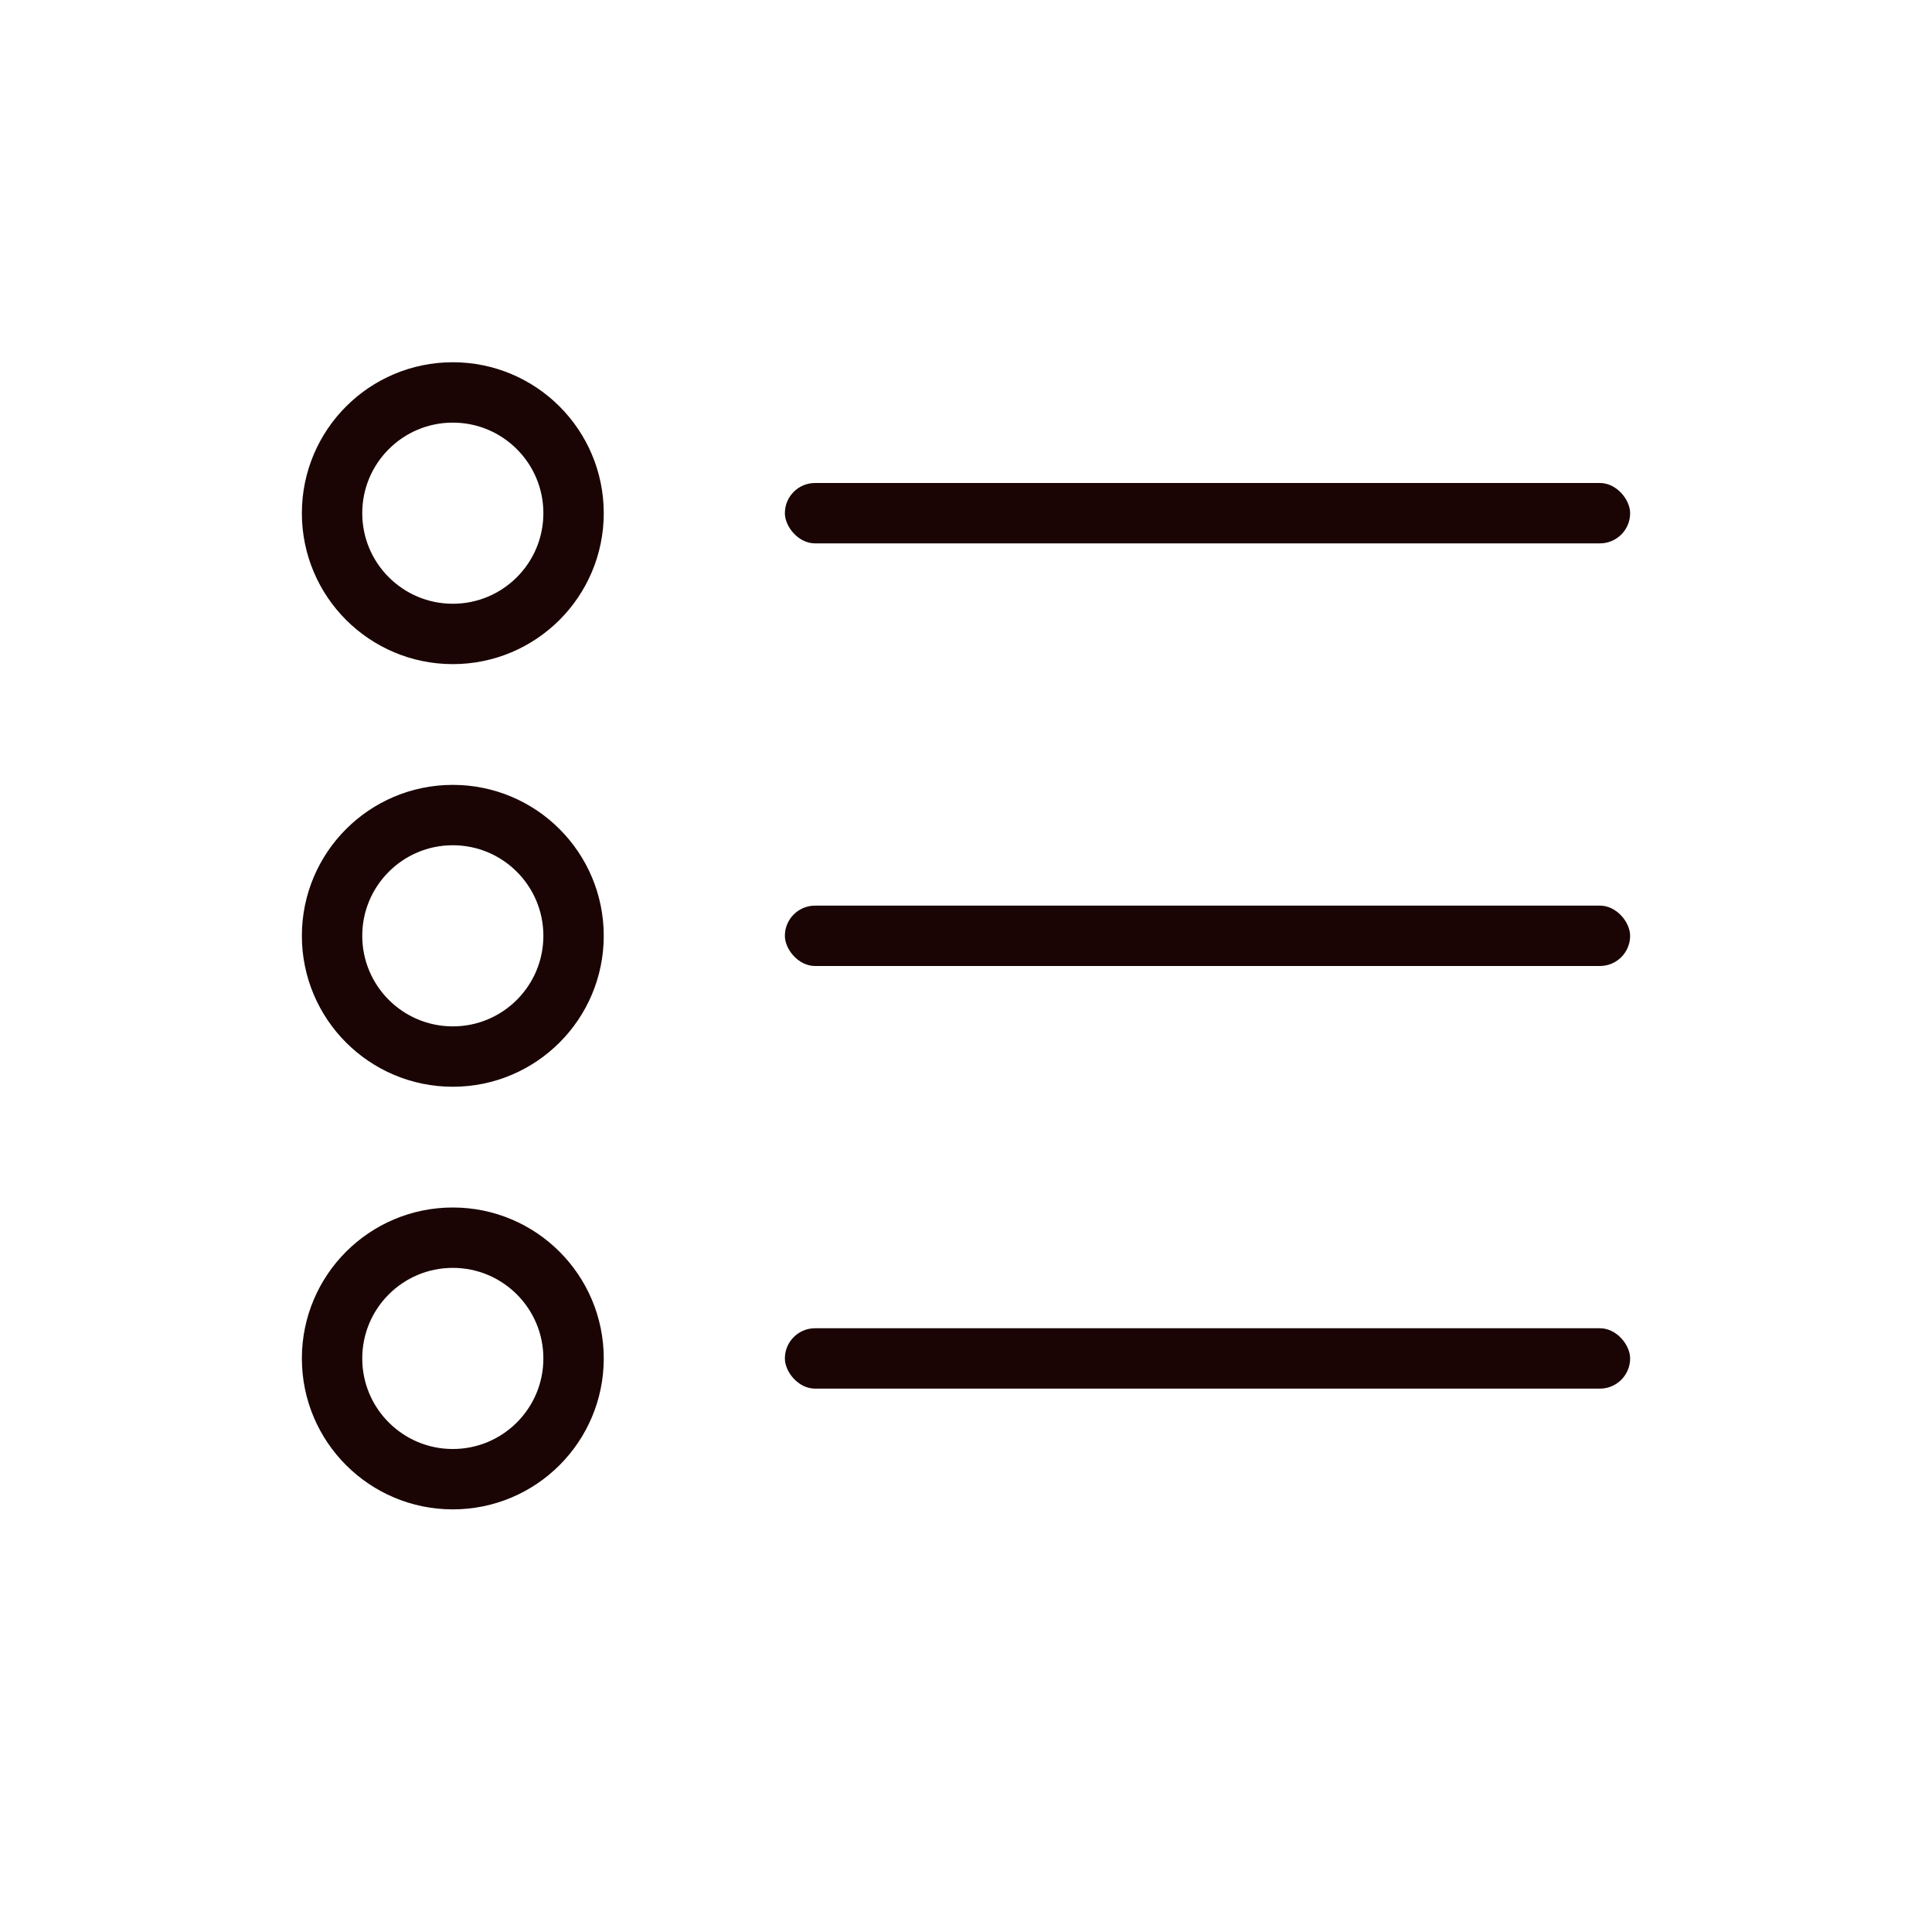 <svg width="32" height="32" viewBox="0 0 32 32" fill="none" xmlns="http://www.w3.org/2000/svg">
<rect width="32" height="32" fill="white"/>
<rect width="32" height="32" fill="url(#paint0_linear_1839_21737)"/>
<rect x="13" y="8" width="14" height="1" rx="0.5" fill="#1A0404"/>
<circle cx="7.5" cy="8.5" r="2" stroke="#1A0404"/>
<rect x="13" y="15" width="14" height="1" rx="0.5" fill="#1A0404"/>
<circle cx="7.5" cy="15.5" r="2" stroke="#1A0404"/>
<rect x="13" y="22" width="14" height="1" rx="0.5" fill="#1A0404"/>
<circle cx="7.5" cy="22.5" r="2" stroke="#1A0404"/>
<defs>
<linearGradient id="paint0_linear_1839_21737" x1="16" y1="0" x2="16" y2="32" gradientUnits="userSpaceOnUse">
<stop stop-color="white"/>
<stop offset="1" stop-color="white" stop-opacity="0"/>
</linearGradient>
</defs>
</svg>
